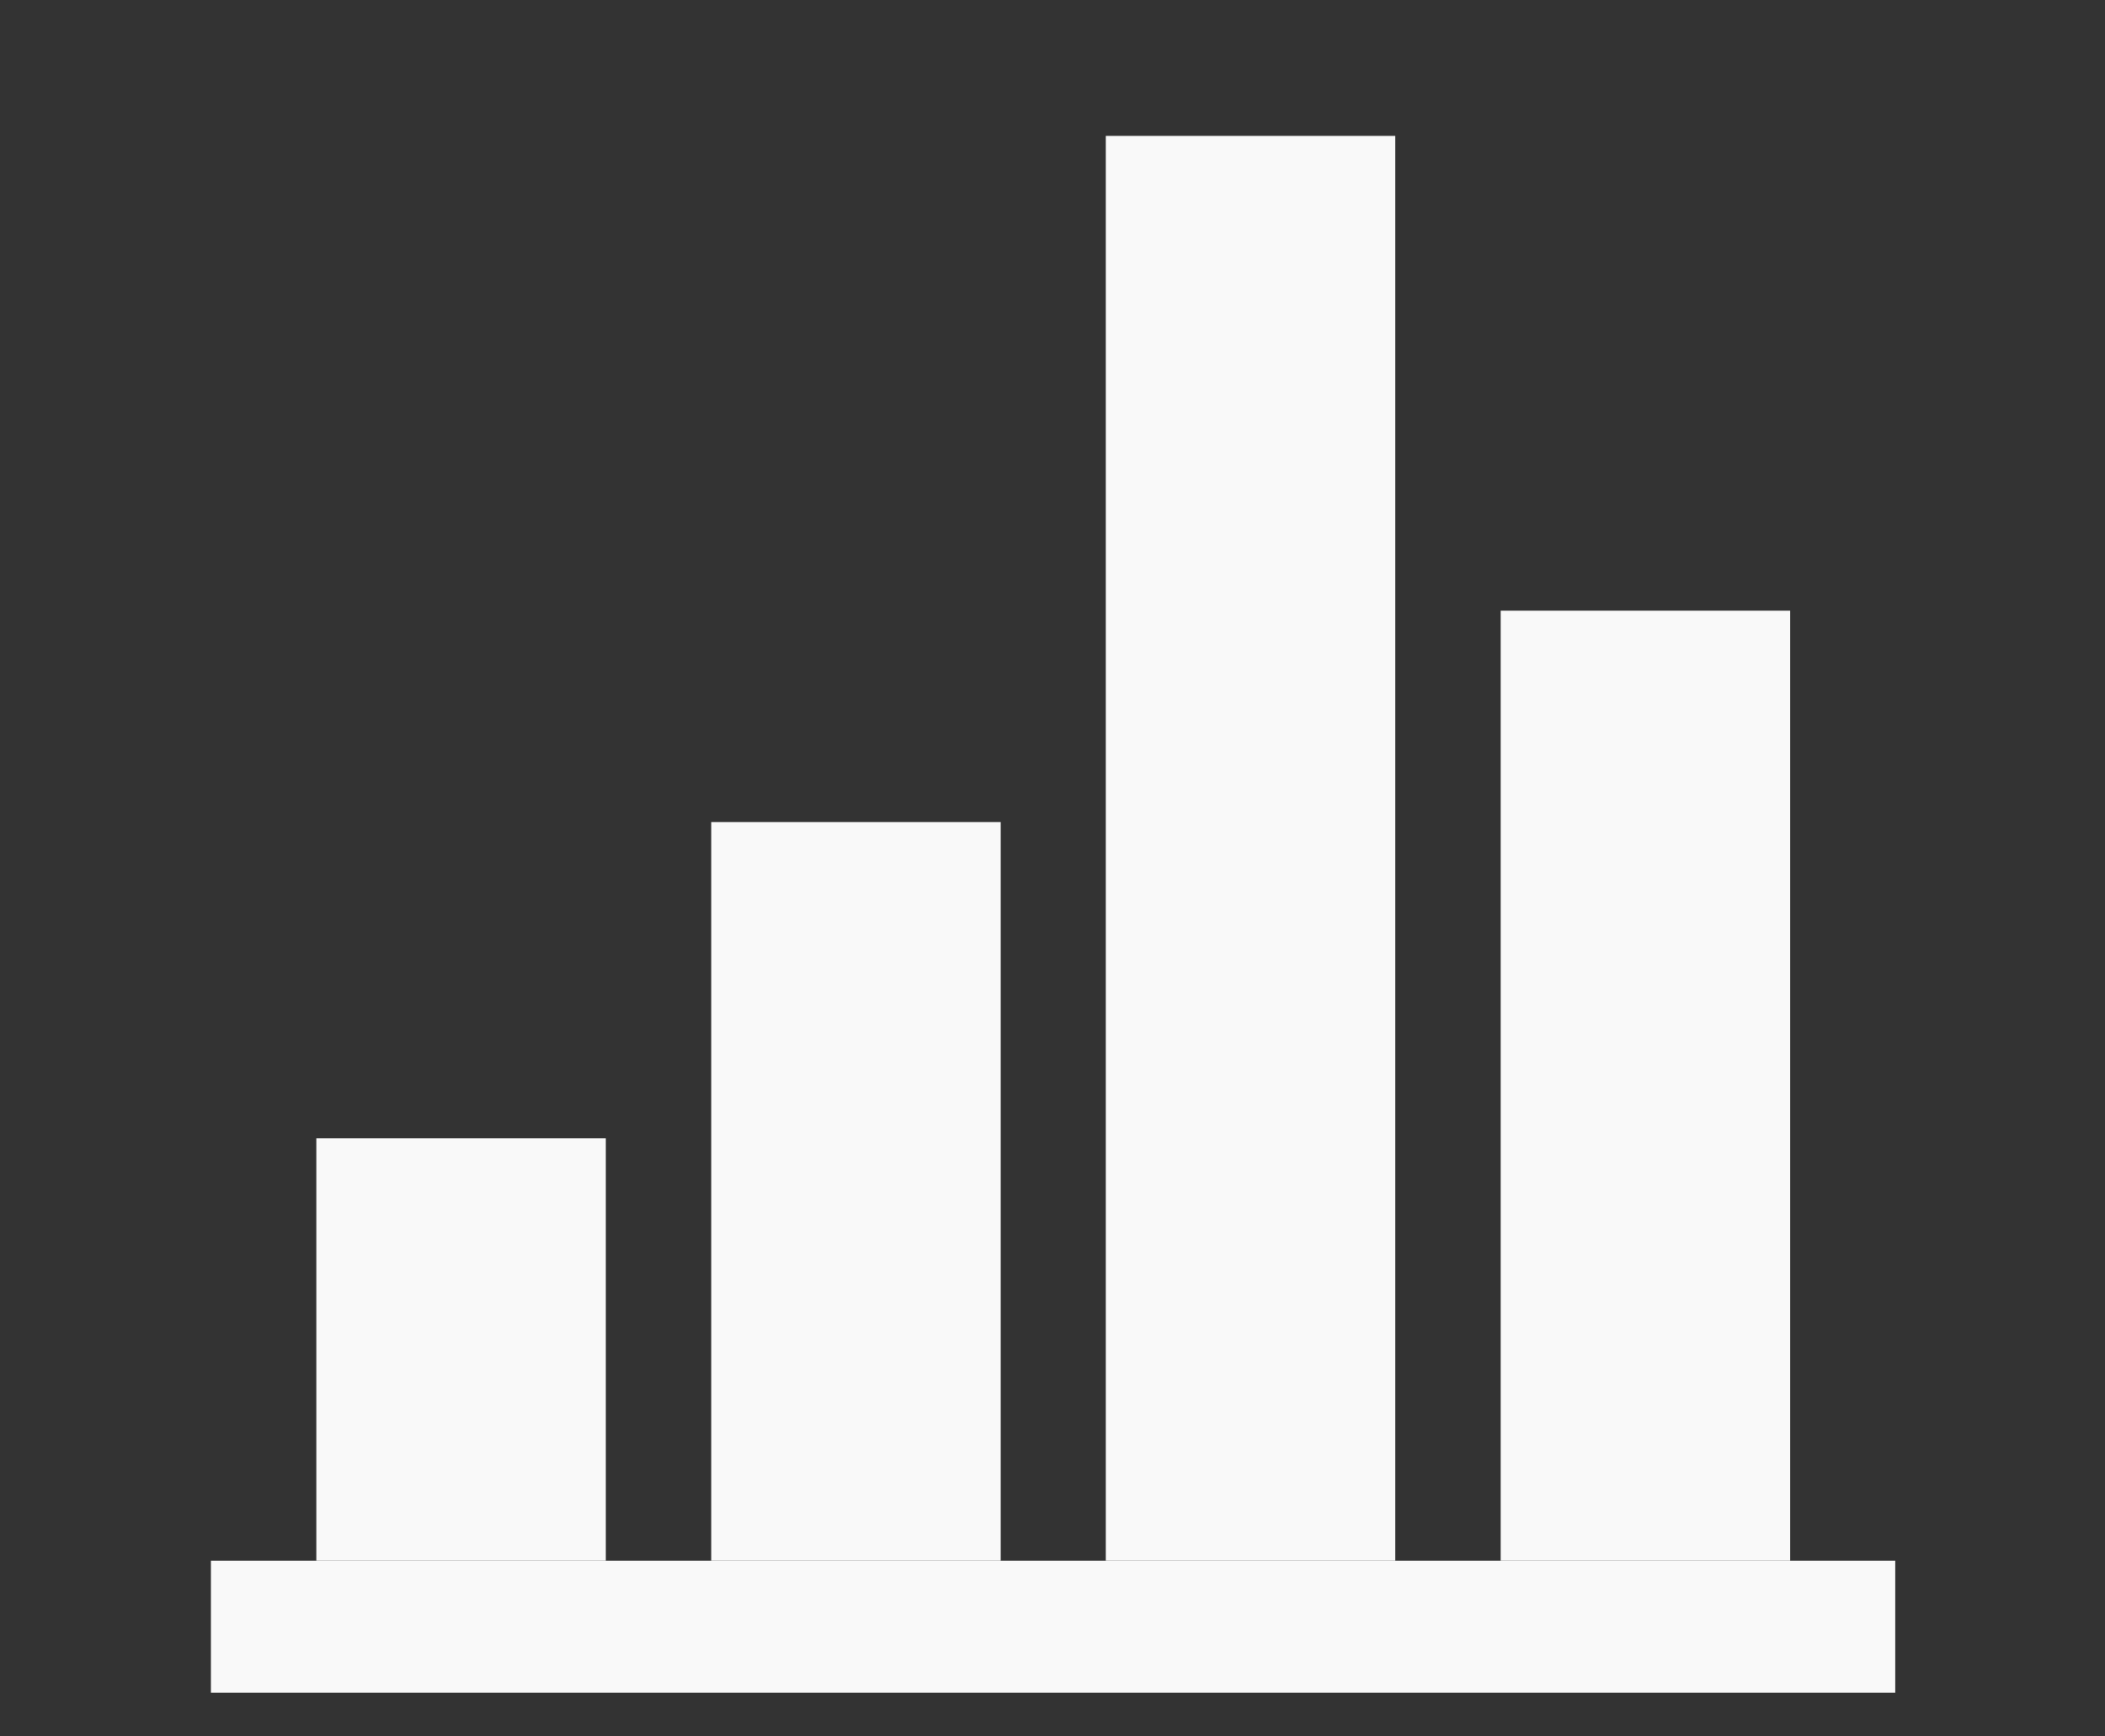 <?xml version="1.0" encoding="UTF-8" standalone="no"?>
<svg
   xmlns:dc="http://purl.org/dc/elements/1.1/"
   xmlns:cc="http://creativecommons.org/ns#"
   xmlns:rdf="http://www.w3.org/1999/02/22-rdf-syntax-ns#"
   xmlns:svg="http://www.w3.org/2000/svg"
   xmlns="http://www.w3.org/2000/svg"
   xmlns:xlink="http://www.w3.org/1999/xlink"
   xmlns:sodipodi="http://sodipodi.sourceforge.net/DTD/sodipodi-0.dtd"
   xmlns:inkscape="http://www.inkscape.org/namespaces/inkscape"
   sodipodi:docname="analytics_white.svg"
   inkscape:version="1.0 (4035a4fb49, 2020-05-01)"
   version="1.1"
   id="svg6976"
   viewBox="0 0 80 66"
   height="66"
   width="80">
  <rect x="0" y="0" width="80" height="66" fill="#333333" stroke="none"/>
  <defs
     id="defs6978">
    <linearGradient
       id="linearGradient9274"
       inkscape:collect="always">
      <stop
         id="stop9276"
         offset="0"
         style="stop-color:#40dea4;stop-opacity:1;" />
      <stop
         id="stop9278"
         offset="1"
         style="stop-color:#40dea4;stop-opacity:0" />
    </linearGradient>
    <linearGradient
       y2="1018.902"
       x2="-49.73"
       y1="1018.902"
       x1="-24.334"
       gradientTransform="translate(13.361,0)"
       gradientUnits="userSpaceOnUse"
       id="linearGradient4484"
       xlink:href="#linearGradient9274"
       inkscape:collect="always" />
    <linearGradient
       y2="1018.902"
       x2="-49.73"
       y1="1018.902"
       x1="-24.334"
       gradientTransform="translate(13.361,0)"
       gradientUnits="userSpaceOnUse"
       id="linearGradient4486"
       xlink:href="#linearGradient9274"
       inkscape:collect="always" />
  </defs>
  <sodipodi:namedview
     inkscape:document-rotation="0"
     fit-margin-bottom="0"
     fit-margin-right="0"
     fit-margin-left="0"
     fit-margin-top="0"
     inkscape:window-maximized="0"
     inkscape:window-y="14"
     inkscape:window-x="-1"
     inkscape:window-height="1198"
     inkscape:window-width="1375"
     units="px"
     showgrid="false"
     inkscape:current-layer="g5785"
     inkscape:document-units="px"
     inkscape:cy="41.805733"
     inkscape:cx="23.940084"
     inkscape:zoom="1"
     inkscape:pageshadow="2"
     inkscape:pageopacity="0.0"
     borderopacity="1.0"
     bordercolor="#666666"
     pagecolor="#ffffff"
     id="base">
    <inkscape:grid
       originy="-17.964"
       originx="6.662"
       empspacing="4"
       id="grid7562"
       type="xygrid" />
  </sodipodi:namedview>
  <g
     transform="translate(5.748,-977.305)"
     id="layer1"
     inkscape:groupmode="layer"
     inkscape:label="Layer 1">
    <g
       style="stroke:#8f8f8f;stroke-opacity:1"
       transform="translate(0.252,-7.309)"
       id="g7723">
      <g
         id="g6060"
         style="opacity:1;stroke:#8f8f8f;stroke-width:1.207;stroke-opacity:1"
         transform="matrix(0.144,0,0,0.144,-89.453,932.336)">
        <g
           style="stroke:#22cf90"
           transform="matrix(91.505,0,0,91.748,-2743.438,-3278.165)"
           id="g5785">
          <rect
             style="color:#000000;overflow:visible;opacity:1;fill:#f9f9f9;fill-opacity:1;stroke:#8f8f8f;stroke-width:0;stroke-linecap:round;stroke-linejoin:round;stroke-miterlimit:4;stroke-dasharray:none;stroke-opacity:1"
             id="rect5759"
             width="0.835"
             height="1.215"
             x="37.227"
             y="42.962"
             ry="0" />
          <rect
             ry="0"
             y="42.052"
             x="38.366"
             height="2.125"
             width="0.835"
             id="rect5761"
             style="color:#000000;overflow:visible;opacity:1;fill:#f9f9f9;fill-opacity:1;stroke:#8f8f8f;stroke-width:0;stroke-linecap:round;stroke-linejoin:round;stroke-miterlimit:4;stroke-dasharray:none;stroke-opacity:1" />
          <rect
             style="color:#000000;overflow:visible;opacity:1;fill:#f9f9f9;fill-opacity:1;stroke:#8f8f8f;stroke-width:0;stroke-linecap:round;stroke-linejoin:round;stroke-miterlimit:4;stroke-dasharray:none;stroke-opacity:1"
             id="rect5763"
             width="0.835"
             height="4.099"
             x="39.504"
             y="40.078"
             ry="0" />
          <rect
             ry="0"
             y="41.444"
             x="40.643"
             height="2.733"
             width="0.835"
             id="rect5765"
             style="color:#000000;overflow:visible;opacity:1;fill:#f9f9f9;fill-opacity:1;stroke:#8f8f8f;stroke-width:0;stroke-linecap:round;stroke-linejoin:round;stroke-miterlimit:4;stroke-dasharray:none;stroke-opacity:1" />
          <rect
             style="color:#000000;overflow:visible;opacity:1;fill:#f9f9f9;fill-opacity:1;stroke:#8f8f8f;stroke-width:0;stroke-linecap:round;stroke-linejoin:round;stroke-miterlimit:4;stroke-dasharray:none;stroke-opacity:1"
             id="rect5778"
             width="4.858"
             height="0.38"
             x="36.923"
             y="44.177"
             ry="0" />
        </g>
      </g>
    </g>
  </g>
</svg>
